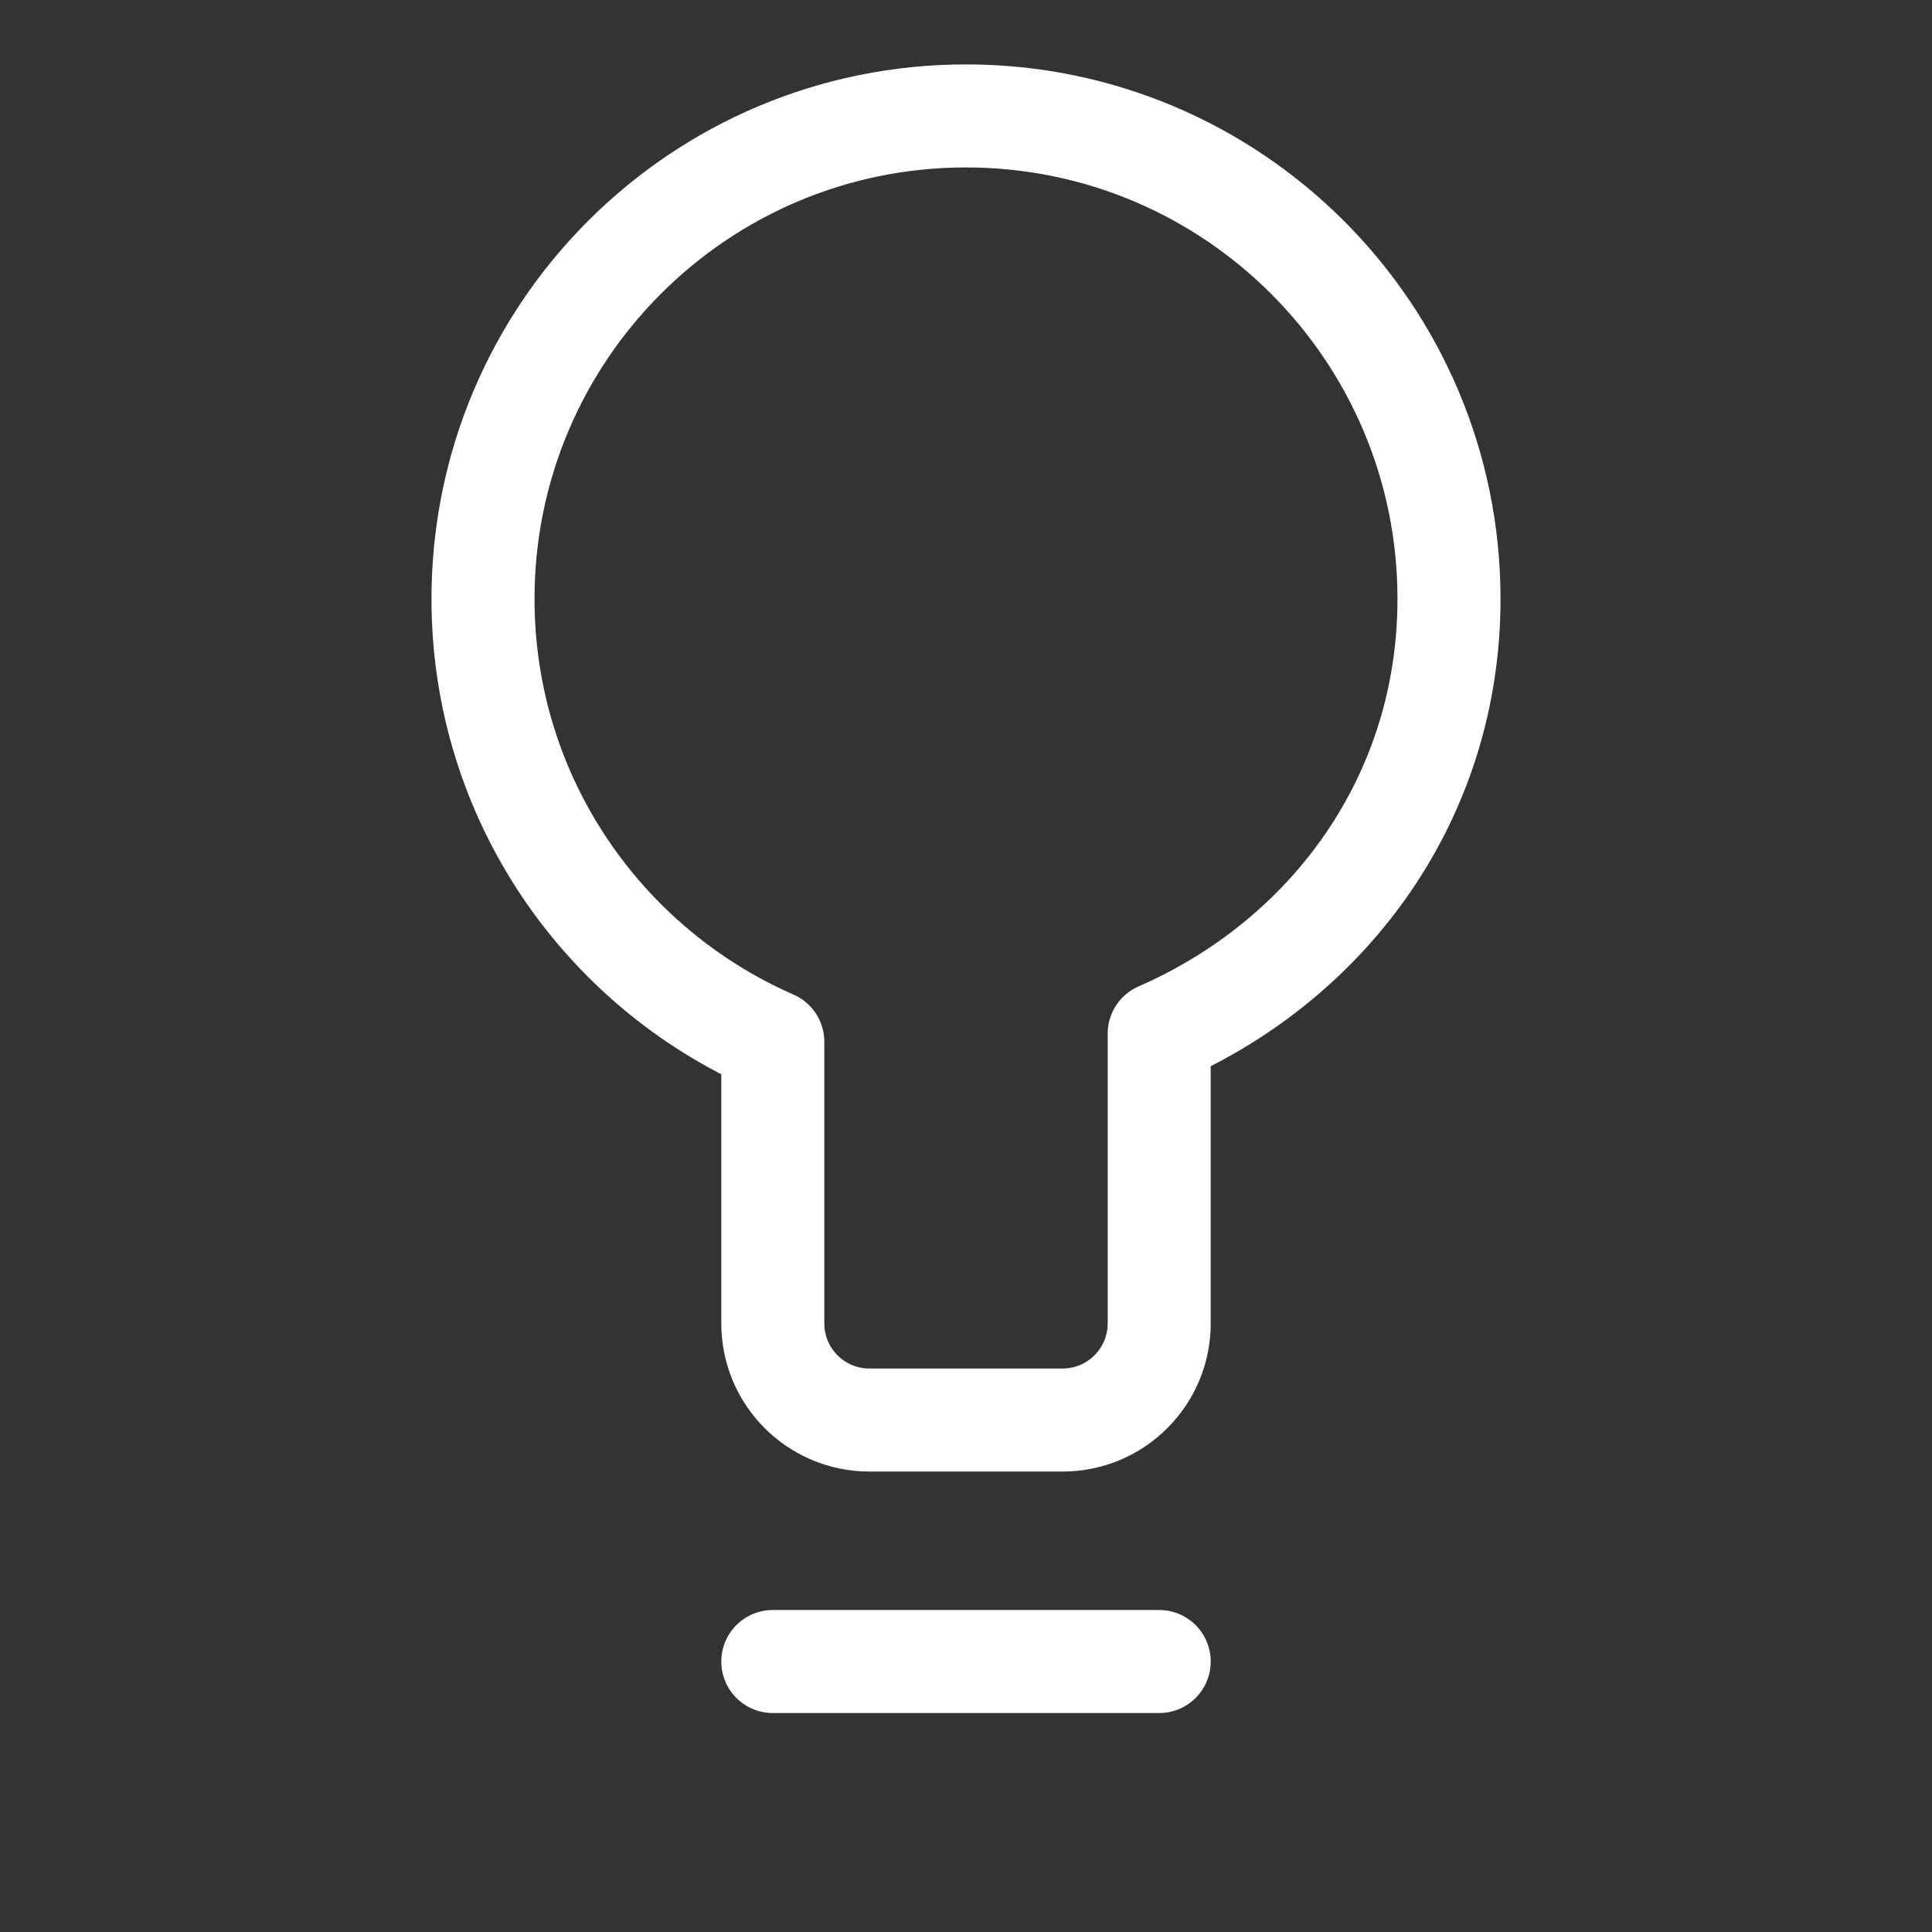<svg width="150" height="150" viewBox="0 0 150 150" fill="none" xmlns="http://www.w3.org/2000/svg">
<rect x="0" y="0" width="150" height="150" fill="#333333" stroke="none"/>
<g clip-path="url(#clip0_1171_2224)">
<path d="M60 129H90M37.5 46.5C37.5 25.789 54.289 9 75 9C95.711 9 112.5 25.789 112.5 46.5C112.5 61.877 103.244 74.463 90 80.25V102.75C90 106.892 86.642 110.25 82.5 110.25H67.5C63.358 110.25 60 106.892 60 102.75V80.88C46.756 75.093 37.5 61.877 37.5 46.5Z" stroke="white" stroke-width="8" stroke-linecap="round" stroke-linejoin="round"/>
</g>
<defs>
<clipPath id="clip0_1171_2224">
<rect width="150" height="150" fill="white"/>
</clipPath>
</defs>
</svg>
